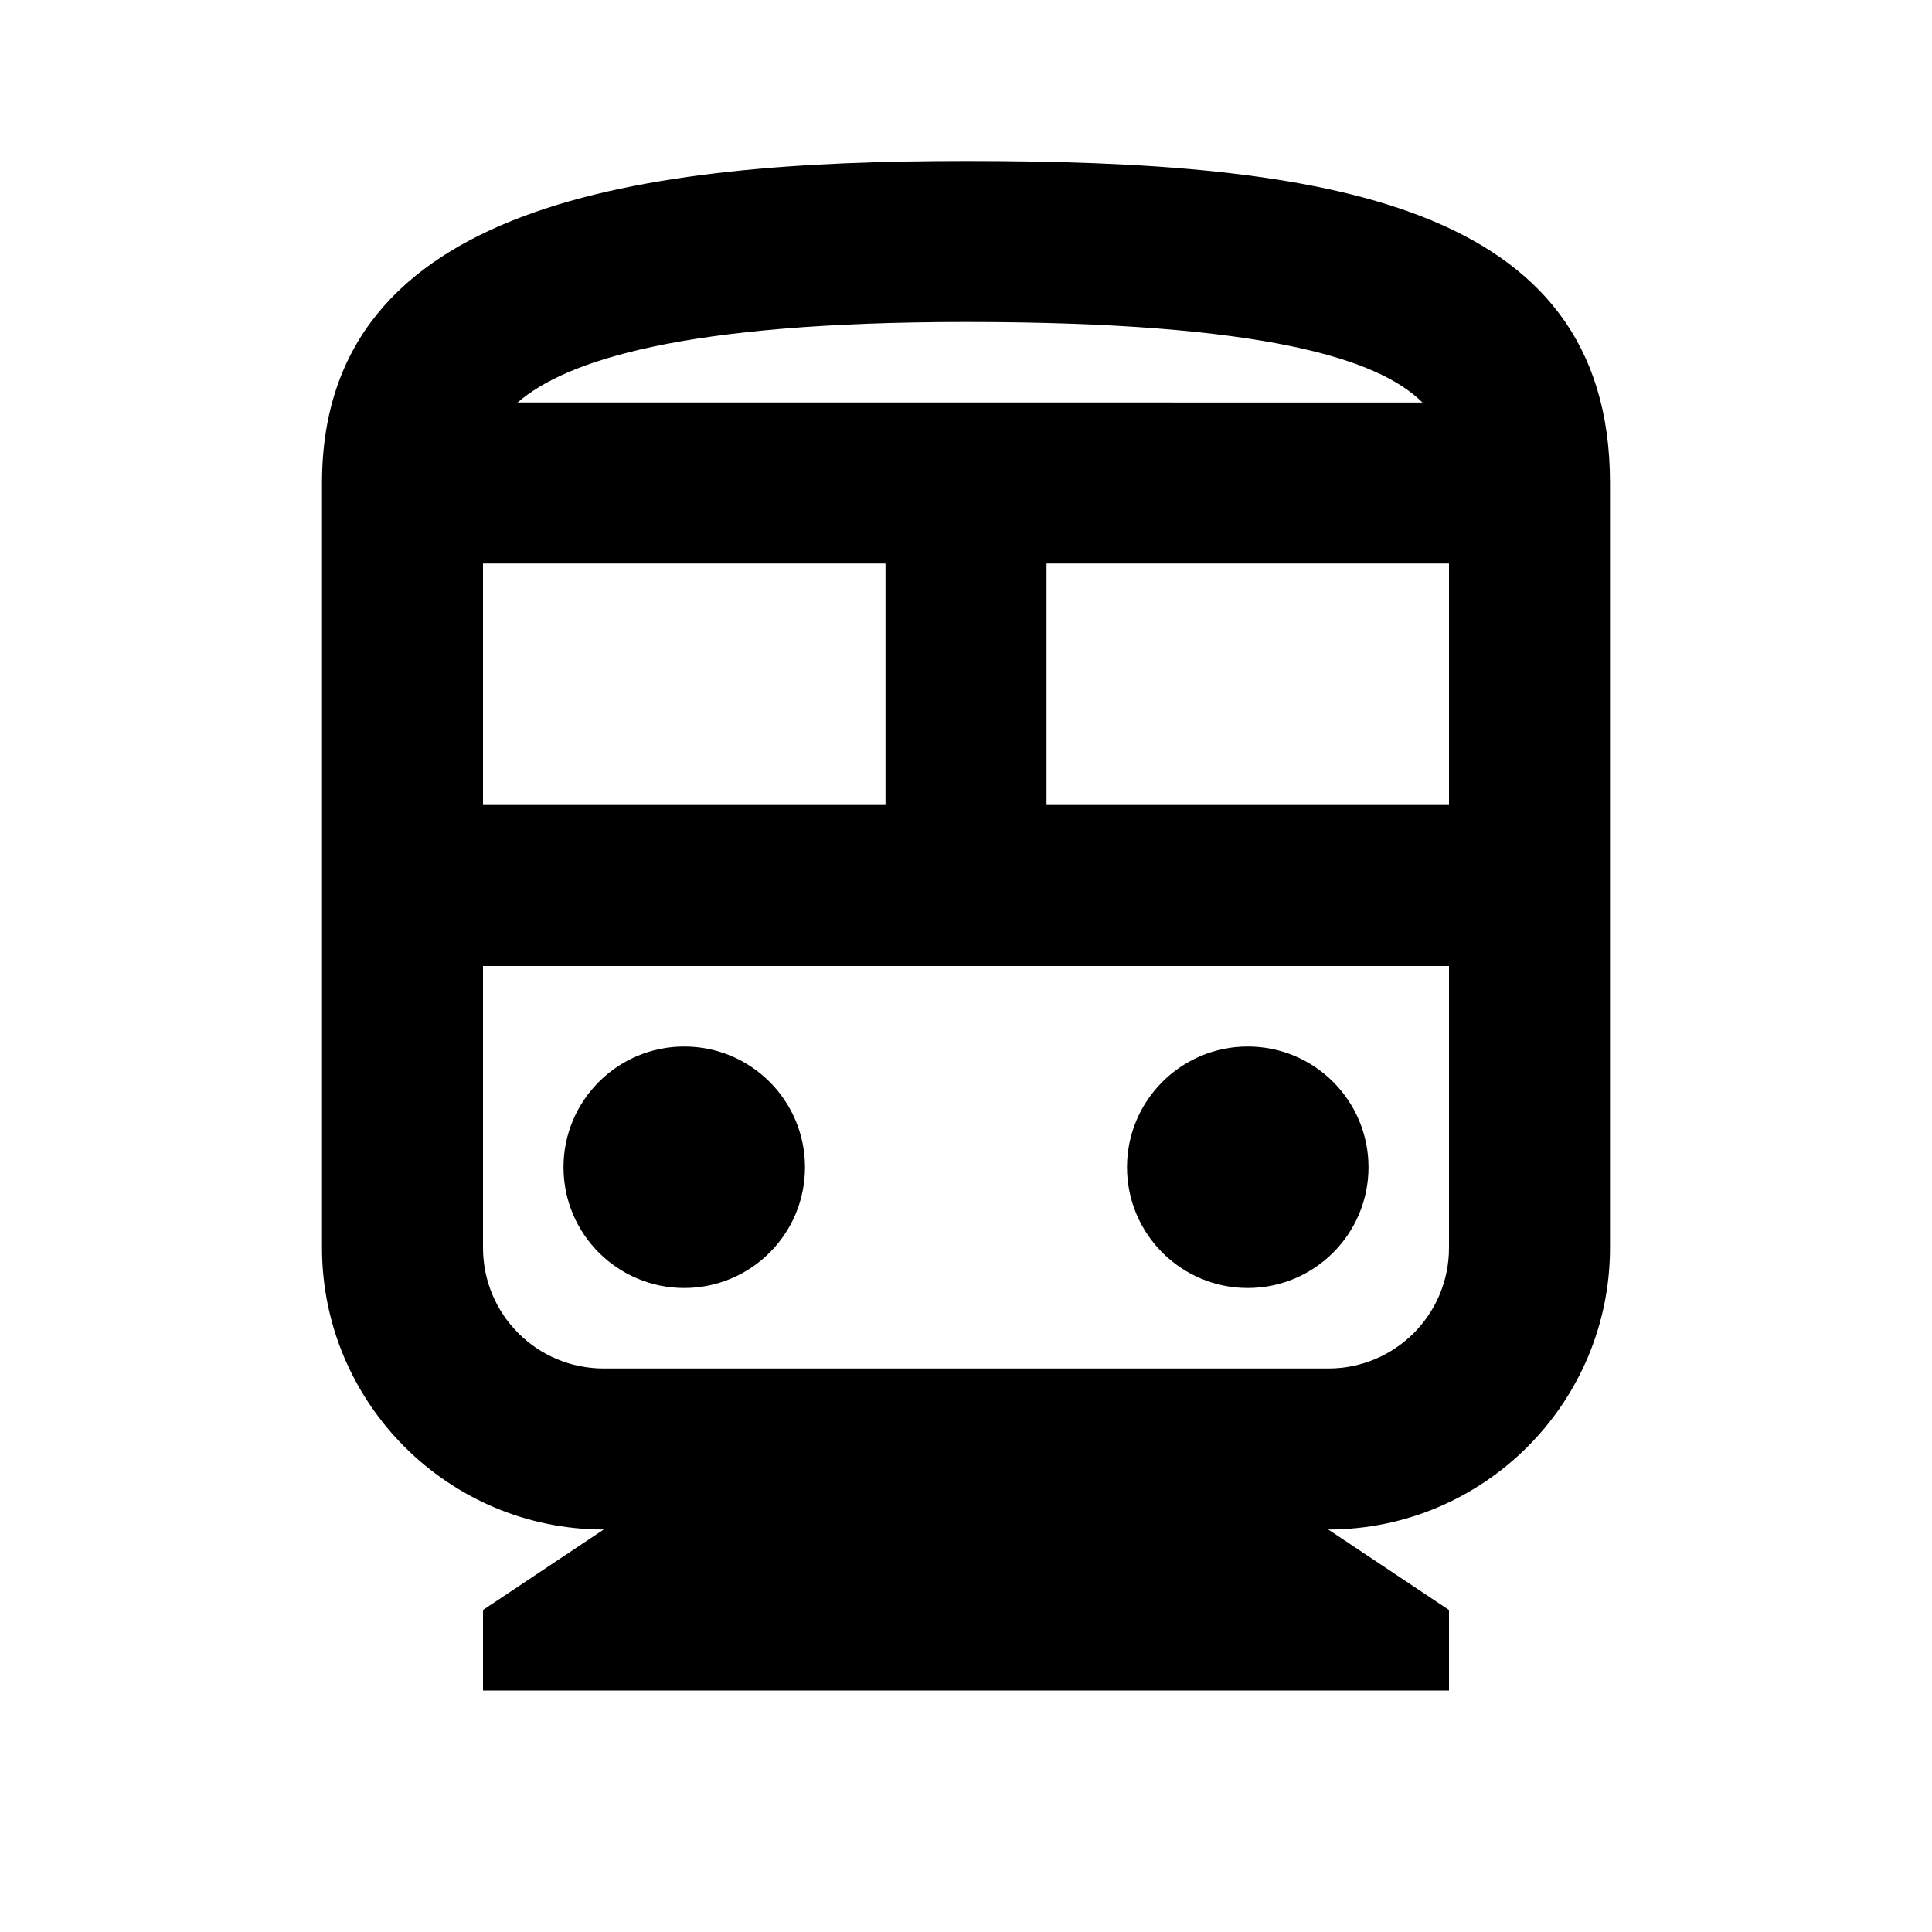 <svg xmlns="http://www.w3.org/2000/svg" enable-background="new 0 0 24 24" viewBox="0 0 24 24" fill="currentColor"><g><rect fill="none" height="24" width="24" y="0"/></g><g><g><path d="M12,2C8,2,4,2.5,4,6v9.5C4,17.43,5.57,19,7.5,19L6,20v1h12v-1l-1.5-1c1.93,0,3.5-1.57,3.5-3.5V6C20,2.5,16.42,2,12,2z M12,4c3.71,0,5.13,0.46,5.67,1H13h-2H6.43C7.03,4.48,8.48,4,12,4z M6,7h5v3H6V7z M18,15.5c0,0.83-0.67,1.5-1.5,1.5h-9 C6.67,17,6,16.33,6,15.5V12h12V15.5z M18,10h-5V7h5V10z"/><circle cx="8.5" cy="14.5" r="1.5"/><circle cx="15.5" cy="14.5" r="1.5"/></g></g></svg>